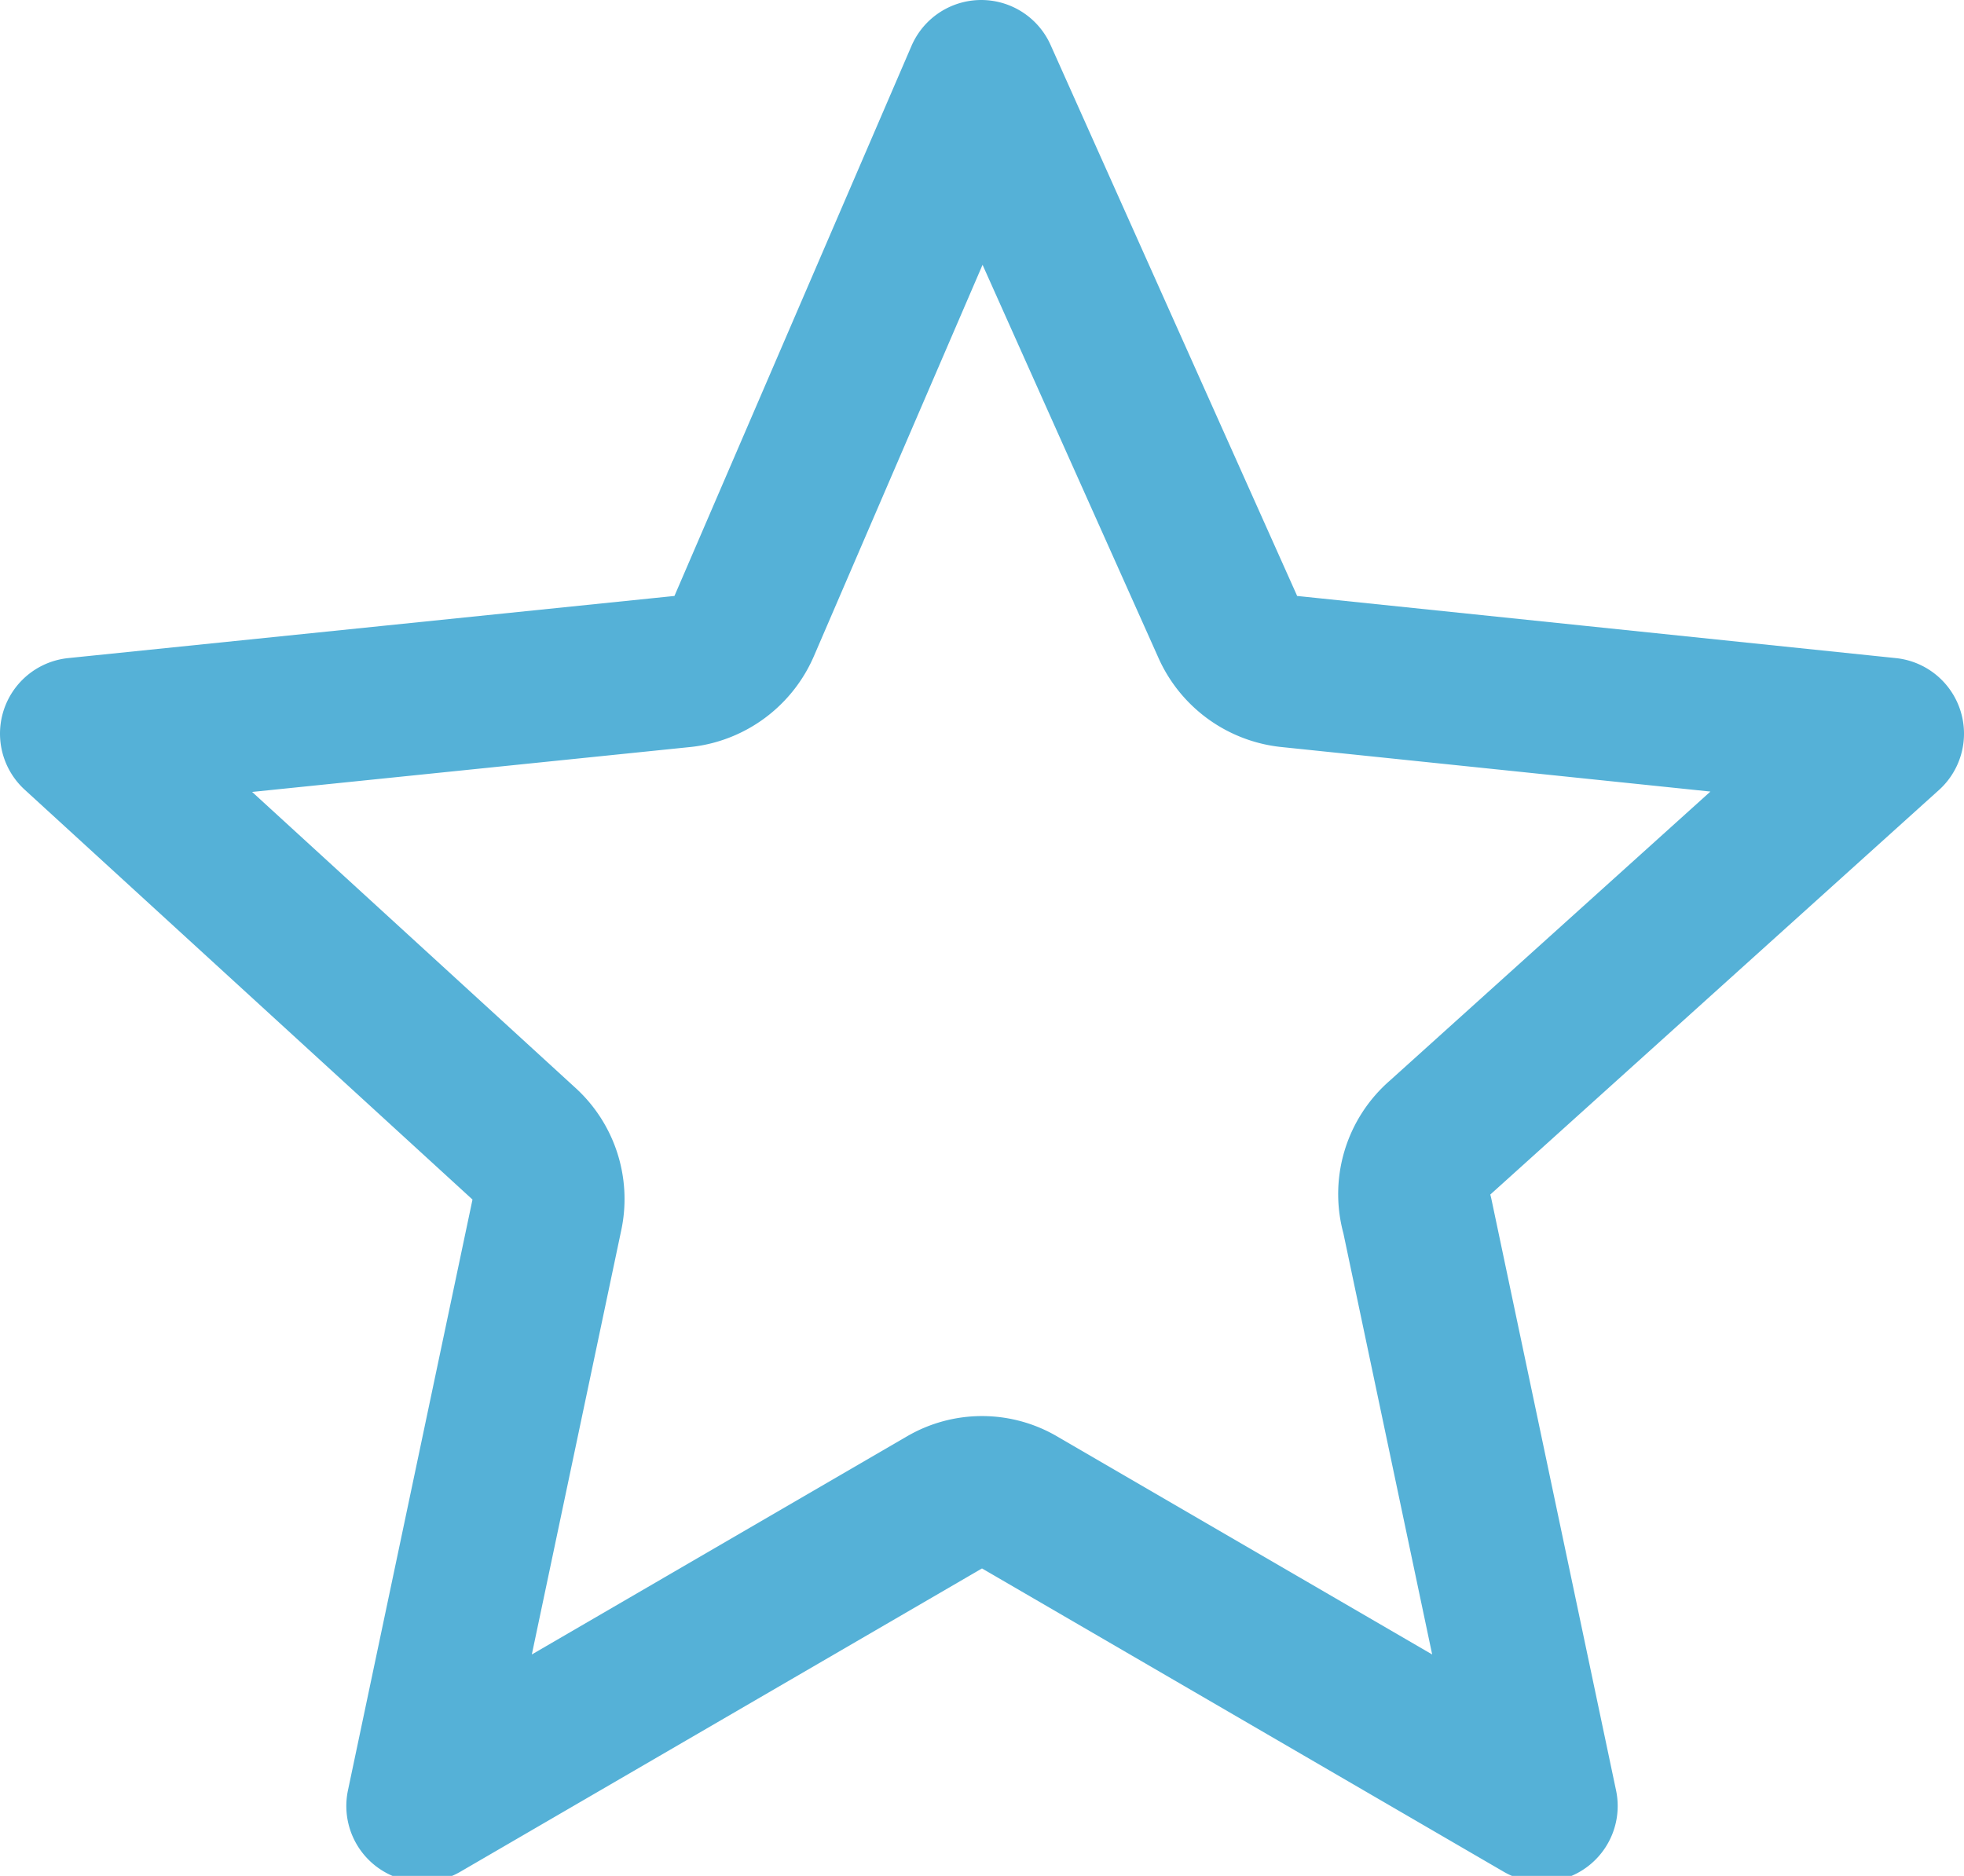 <svg xmlns="http://www.w3.org/2000/svg" width="12.93" height="12.35" viewBox="0 0 12.93 12.35"><title>Artboard 1</title><path d="M6.46.5,8.08,4.12a.5.5,0,0,0,.4.3l3.95.41L9.48,7.49A.49.49,0,0,0,9.33,8l.82,3.89-3.44-2a.48.48,0,0,0-.49,0l-3.44,2L3.6,8a.49.49,0,0,0-.15-.47L.5,4.83l4-.41a.5.5,0,0,0,.4-.3Z" fill="none" stroke="#55b1d7" stroke-linecap="round" stroke-linejoin="round"/></svg>
